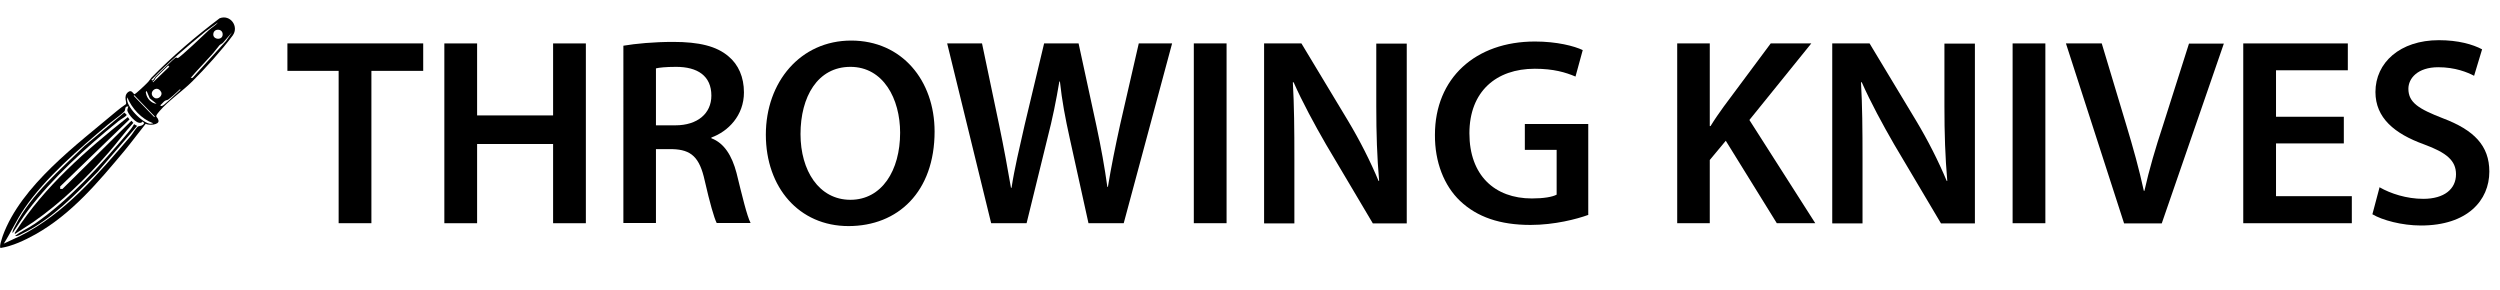 <?xml version="1.0" encoding="UTF-8"?><svg id="a" xmlns="http://www.w3.org/2000/svg" width="131.26" height="15.22" viewBox="0 0 131.26 15.22"><path d="M17.78,3.72h-2.69v-1.44h7.13v1.44h-2.72v8h-1.72V3.72Z"/><path d="M25.05,2.28v3.78h3.99v-3.78h1.72v9.44h-1.72v-4.16h-3.99v4.16h-1.72V2.28h1.72Z"/><path d="M32.73,2.4c.64-.11,1.61-.2,2.61-.2,1.36,0,2.28.22,2.91.76.52.43.81,1.09.81,1.89,0,1.22-.83,2.05-1.71,2.37v.04c.67.25,1.08.91,1.32,1.82.29,1.18.55,2.27.74,2.63h-1.78c-.14-.28-.36-1.05-.63-2.23-.27-1.23-.71-1.62-1.69-1.65h-.87v3.88h-1.71V2.4ZM34.44,6.58h1.02c1.16,0,1.89-.62,1.89-1.56,0-1.04-.73-1.51-1.85-1.51-.55,0-.9.04-1.06.08v2.98Z"/><path d="M49.07,6.9c0,3.17-1.92,4.97-4.52,4.97s-4.34-2.03-4.34-4.8,1.82-4.94,4.48-4.94,4.38,2.09,4.38,4.78ZM42.03,7.04c0,1.92.97,3.45,2.62,3.45s2.61-1.54,2.61-3.52c0-1.78-.88-3.46-2.61-3.46s-2.62,1.58-2.62,3.53Z"/><path d="M52.04,11.72l-2.31-9.44h1.83l.9,4.29c.24,1.15.46,2.35.62,3.29h.03c.15-.99.42-2.12.69-3.31l1.02-4.27h1.81l.94,4.34c.24,1.12.43,2.17.57,3.19h.03c.17-1.04.39-2.12.64-3.26l.98-4.27h1.75l-2.54,9.44h-1.85l-.98-4.44c-.24-1.08-.41-1.98-.52-3h-.03c-.17,1.01-.35,1.92-.63,3l-1.09,4.44h-1.86Z"/><path d="M64.4,2.28v9.44h-1.72V2.28h1.72Z"/><path d="M66.37,11.72V2.28h1.96l2.44,4.05c.63,1.05,1.18,2.14,1.61,3.17h.03c-.11-1.26-.15-2.48-.15-3.92v-3.29h1.6v9.44h-1.78l-2.46-4.15c-.6-1.04-1.23-2.2-1.7-3.26h-.04c.07,1.23.08,2.48.08,4.03v3.38h-1.58Z"/><path d="M83.4,11.28c-.6.22-1.78.53-3.04.53-1.6,0-2.8-.41-3.7-1.26-.84-.8-1.33-2.04-1.32-3.47,0-2.98,2.13-4.9,5.25-4.9,1.16,0,2.07.24,2.51.45l-.38,1.39c-.52-.22-1.15-.41-2.14-.41-2.02,0-3.43,1.19-3.43,3.39s1.32,3.42,3.28,3.42c.62,0,1.08-.08,1.3-.2v-2.35h-1.67v-1.36h3.33v4.78Z"/><path d="M88.06,2.28h1.71v4.34h.04c.22-.36.46-.7.69-1.02l2.47-3.32h2.13l-3.25,4.02,3.46,5.42h-2.02l-2.68-4.33-.84,1.01v3.32h-1.71V2.28Z"/><path d="M96.2,11.72V2.28h1.96l2.44,4.05c.63,1.05,1.18,2.14,1.61,3.17h.03c-.11-1.26-.15-2.48-.15-3.92v-3.29h1.6v9.44h-1.78l-2.46-4.15c-.6-1.04-1.23-2.2-1.7-3.26h-.04c.07,1.23.08,2.48.08,4.03v3.38h-1.58Z"/><path d="M107.39,2.28v9.44h-1.72V2.28h1.72Z"/><path d="M111.52,11.72l-3.05-9.44h1.88l1.29,4.29c.36,1.19.67,2.3.92,3.45h.03c.25-1.12.59-2.27.97-3.42l1.37-4.31h1.83l-3.26,9.44h-1.98Z"/><path d="M123.06,7.53h-3.56v2.77h3.98v1.42h-5.7V2.28h5.49v1.41h-3.77v2.44h3.56v1.4Z"/><path d="M124.95,9.84c.56.32,1.4.6,2.28.6,1.11,0,1.72-.52,1.72-1.29,0-.71-.48-1.13-1.68-1.57-1.55-.56-2.55-1.39-2.55-2.75,0-1.54,1.29-2.72,3.33-2.72,1.02,0,1.78.22,2.27.48l-.42,1.39c-.34-.18-.99-.45-1.88-.45-1.09,0-1.57.59-1.57,1.13,0,.73.55,1.06,1.81,1.55,1.64.62,2.44,1.44,2.44,2.8,0,1.51-1.15,2.83-3.59,2.83-1,0-2.03-.28-2.55-.59l.38-1.43Z"/><path d="M7.05,4.95c.07,0,.64-.55.73-.65.06-.06.1-.14.16-.21,1.12-1.15,2.31-2.16,3.59-3.13.56-.22,1.03.43.69.9-.55.75-1.45,1.74-2.11,2.4-.53.53-1.26,1.02-1.73,1.57-.32.37-.12.24-.06.49s-.52.27-.67.18c-.38.47-.73.95-1.11,1.41-1.39,1.66-2.78,3.33-4.69,4.4-.56.31-1.19.61-1.82.71-.09-.06.09-.55.12-.65.97-2.64,3.88-4.77,5.98-6.54.14-.12.32-.25.48-.36.07-.07-.15-.41.11-.63.19-.16.28.09.33.1ZM7.49,6.38c-.21.26-.65-.26-.75-.45-.09-.15-.05-.18,0-.34-.2-.02-.15.14-.19.23-.04.1-.73.59-.88.72-1.51,1.27-3.29,2.79-4.4,4.42-.4.58-.69,1.23-1.07,1.83l.86-.4c2.35-1.18,4.09-3.25,5.78-5.22.12-.14.28-.42.39-.52.05-.04.28-.02.34-.19l-.08-.08ZM6.68,5.11c-.12.46.83,1.38,1.22,1.39.03,0,.15-.02.14-.03-.61-.22-1.11-.77-1.36-1.36ZM7.02,5.03l1.08,1.12.03-.03-1.08-1.12-.03.03ZM7.7,4.78c-.07.04-.04.09-.03.14.05.26.28.51.55.53l-.36-.29-.16-.38ZM8.42,5.53c.05.09.14,0,.2-.04.29-.24.58-.53.86-.78-.04-.05-.08.03-.12.06-.17.16-.34.32-.53.46-.05.03-.12.03-.18.07-.08.06-.15.16-.23.22ZM8.1,5.13c.19.13.46-.11.36-.3-.22-.42-.73.05-.36.3ZM8.83,3.44l-.65.63s-.08.19-.17.22l.03.03.85-.82-.05-.05ZM7.95,4.19c.08.12.16-.1.22-.17.13-.13,1-.99,1.07-1,.03,0,.07.03.09.03.13-.03,1.44-1.28,1.64-1.47.14-.13.34-.23.47-.4l-.65.47c-.98.81-1.95,1.62-2.83,2.53ZM10.02,4.09h.09s1.76-1.94,1.76-1.94l.31-.45c-.16.17-.3.36-.46.53-.05.06-.14.09-.2.15-.13.15-.27.35-.4.49-.37.41-.76.81-1.11,1.22ZM11.2,1.78c-.04.32.52.36.49,0-.02-.29-.46-.3-.49,0Z"/><path d="M6.71,6.15l.09.12-3.64,3.52v.13s.12,0,.12,0l3.62-3.58.1.11c-.46.5-.85,1.05-1.3,1.56-1.18,1.36-2.49,2.63-3.97,3.66-.31.21-.63.4-.94.61-.04-.03,0-.08.03-.12,1.5-2.36,3.72-4.28,5.89-6.01Z"/><path d="M6.53,5.91c.04.06.17.1.09.17-.11.1-.28.18-.4.28-1.69,1.37-3.45,2.96-4.76,4.7-.29.38-.53.79-.8,1.18-.02-.14.1-.3.16-.43.86-1.65,2.32-2.87,3.62-4.15l2.09-1.75Z"/><path d="M7.2,6.61l-2.07,2.41c-1.15,1.17-2.41,2.49-3.91,3.22-.13.06-.29.18-.43.15.31-.25.69-.4,1.02-.63,1.81-1.24,3.49-3.11,4.9-4.78.12-.14.24-.3.33-.46l.16.09Z"/></svg>
